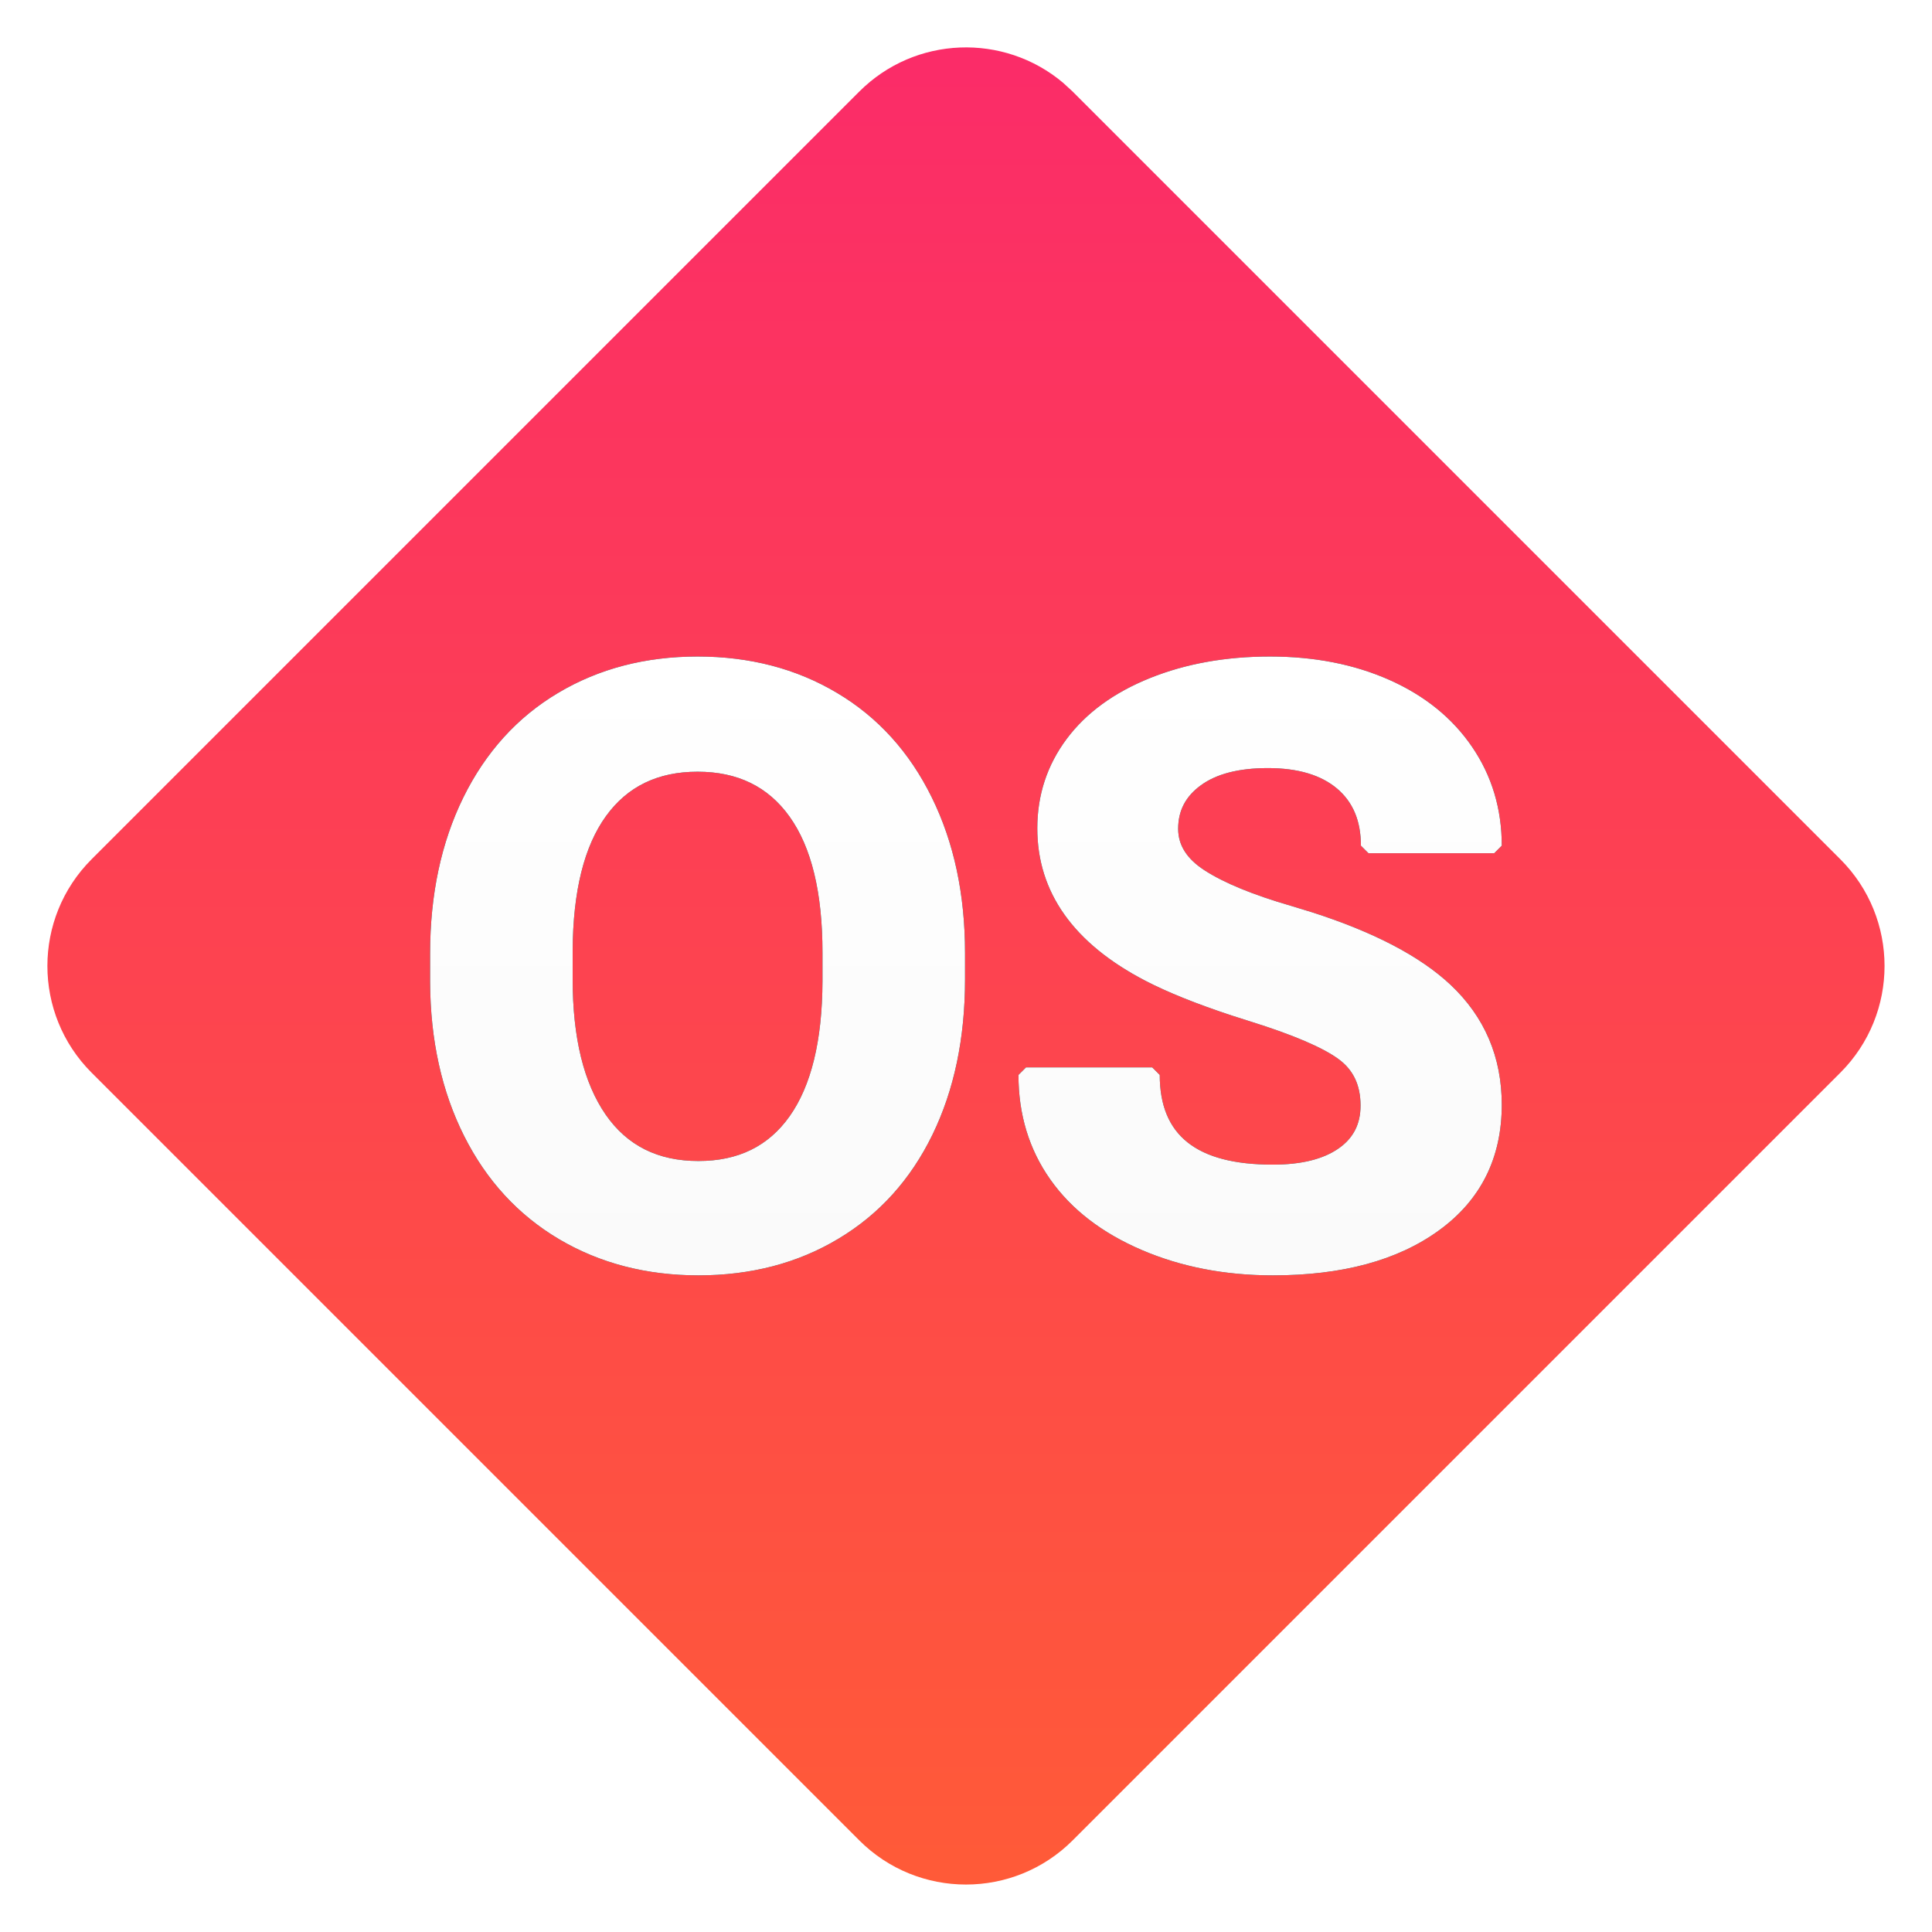 <svg xmlns="http://www.w3.org/2000/svg" xmlns:xlink="http://www.w3.org/1999/xlink" width="32" height="32" viewBox="0 0 32 32"><defs><linearGradient id="a" x1="50%" x2="50%" y1="100%" y2="0%"><stop offset="0%" stop-color="#FF5B37"/><stop offset="100%" stop-color="#FB2B69"/></linearGradient><linearGradient id="d" x1="50%" x2="50%" y1="100%" y2="0%"><stop offset="0%" stop-color="#FAFAFA"/><stop offset="100%" stop-color="#FFF"/></linearGradient><filter id="c" width="116.9%" height="129.3%" x="-8.5%" y="-14.6%" filterUnits="objectBoundingBox"><feOffset in="SourceAlpha" result="shadowOffsetOuter1"/><feGaussianBlur in="shadowOffsetOuter1" result="shadowBlurOuter1" stdDeviation=".5"/><feColorMatrix in="shadowBlurOuter1" values="0 0 0 0 0 0 0 0 0 0 0 0 0 0 0 0 0 0 0.3 0"/></filter><path id="b" d="M10.769,10.089 C11.634,10.089 12.405,10.29 13.079,10.692 C13.756,11.094 14.279,11.672 14.648,12.422 C15.016,13.169 15.199,14.028 15.199,15.001 L15.199,15.435 C15.199,16.411 15.019,17.27 14.659,18.01 C14.297,18.753 13.777,19.329 13.101,19.733 C12.426,20.138 11.652,20.339 10.783,20.339 C9.924,20.339 9.154,20.14 8.477,19.741 C7.799,19.34 7.273,18.769 6.901,18.028 C6.531,17.29 6.344,16.444 6.339,15.489 L6.339,15.007 C6.339,14.031 6.523,13.169 6.89,12.422 C7.26,11.672 7.783,11.094 8.459,10.692 C9.134,10.29 9.905,10.089 10.769,10.089 Z M10.769,11.997 C10.11,11.997 9.608,12.241 9.253,12.731 C8.891,13.23 8.705,13.973 8.7,14.96 L8.7,15.435 C8.7,16.405 8.884,17.152 9.247,17.677 C9.603,18.19 10.111,18.445 10.783,18.445 C11.443,18.445 11.941,18.2 12.292,17.706 C12.65,17.201 12.834,16.456 12.838,15.468 L12.838,14.994 C12.838,13.997 12.655,13.247 12.292,12.74 C11.937,12.244 11.433,11.997 10.769,11.997 Z M20.25,10.089 C20.989,10.089 21.649,10.219 22.231,10.478 C22.816,10.739 23.273,11.109 23.599,11.588 C23.926,12.068 24.089,12.614 24.089,13.222 L23.964,13.347 L21.881,13.347 L21.756,13.222 C21.756,12.812 21.625,12.501 21.363,12.278 C21.096,12.052 20.715,11.937 20.215,11.937 C19.73,11.937 19.36,12.034 19.102,12.224 C18.851,12.408 18.729,12.643 18.729,12.942 C18.729,13.213 18.871,13.44 19.169,13.632 C19.488,13.838 19.964,14.035 20.599,14.219 L20.946,14.325 C21.971,14.654 22.735,15.053 23.238,15.524 C23.805,16.056 24.089,16.722 24.089,17.514 C24.089,18.396 23.74,19.094 23.045,19.597 C22.36,20.093 21.443,20.339 20.298,20.339 C19.504,20.339 18.779,20.199 18.124,19.918 C17.465,19.635 16.96,19.246 16.61,18.749 C16.259,18.251 16.084,17.673 16.084,17.019 L16.209,16.894 L18.299,16.894 L18.424,17.019 C18.424,18.018 19.029,18.505 20.298,18.505 C20.77,18.505 21.132,18.414 21.386,18.237 C21.63,18.067 21.75,17.834 21.75,17.527 C21.75,17.187 21.629,16.934 21.384,16.756 C21.12,16.563 20.631,16.354 19.92,16.132 L19.619,16.036 C19.031,15.842 18.553,15.65 18.185,15.459 C16.999,14.842 16.396,13.997 16.396,12.935 C16.396,12.382 16.559,11.887 16.883,11.453 C17.205,11.022 17.666,10.686 18.262,10.446 C18.854,10.208 19.517,10.089 20.25,10.089 Z"/></defs><g fill="none" fill-rule="evenodd" transform="translate(.785 .785)"><path fill="url(#a)" d="M16.982,0.732 L29.697,13.447 C30.673,14.423 30.673,16.006 29.697,16.982 L16.982,29.697 C16.006,30.673 14.423,30.673 13.447,29.697 L0.732,16.982 C-0.244,16.006 -0.244,14.423 0.732,13.447 L13.447,0.732 C14.372,-0.193 15.841,-0.241 16.823,0.586 L16.982,0.732 Z"/><g fill-rule="nonzero"><use xlink:href="#b" fill="#000" filter="url(#c)"/><use xlink:href="#b" fill="url(#d)"/></g></g></svg>